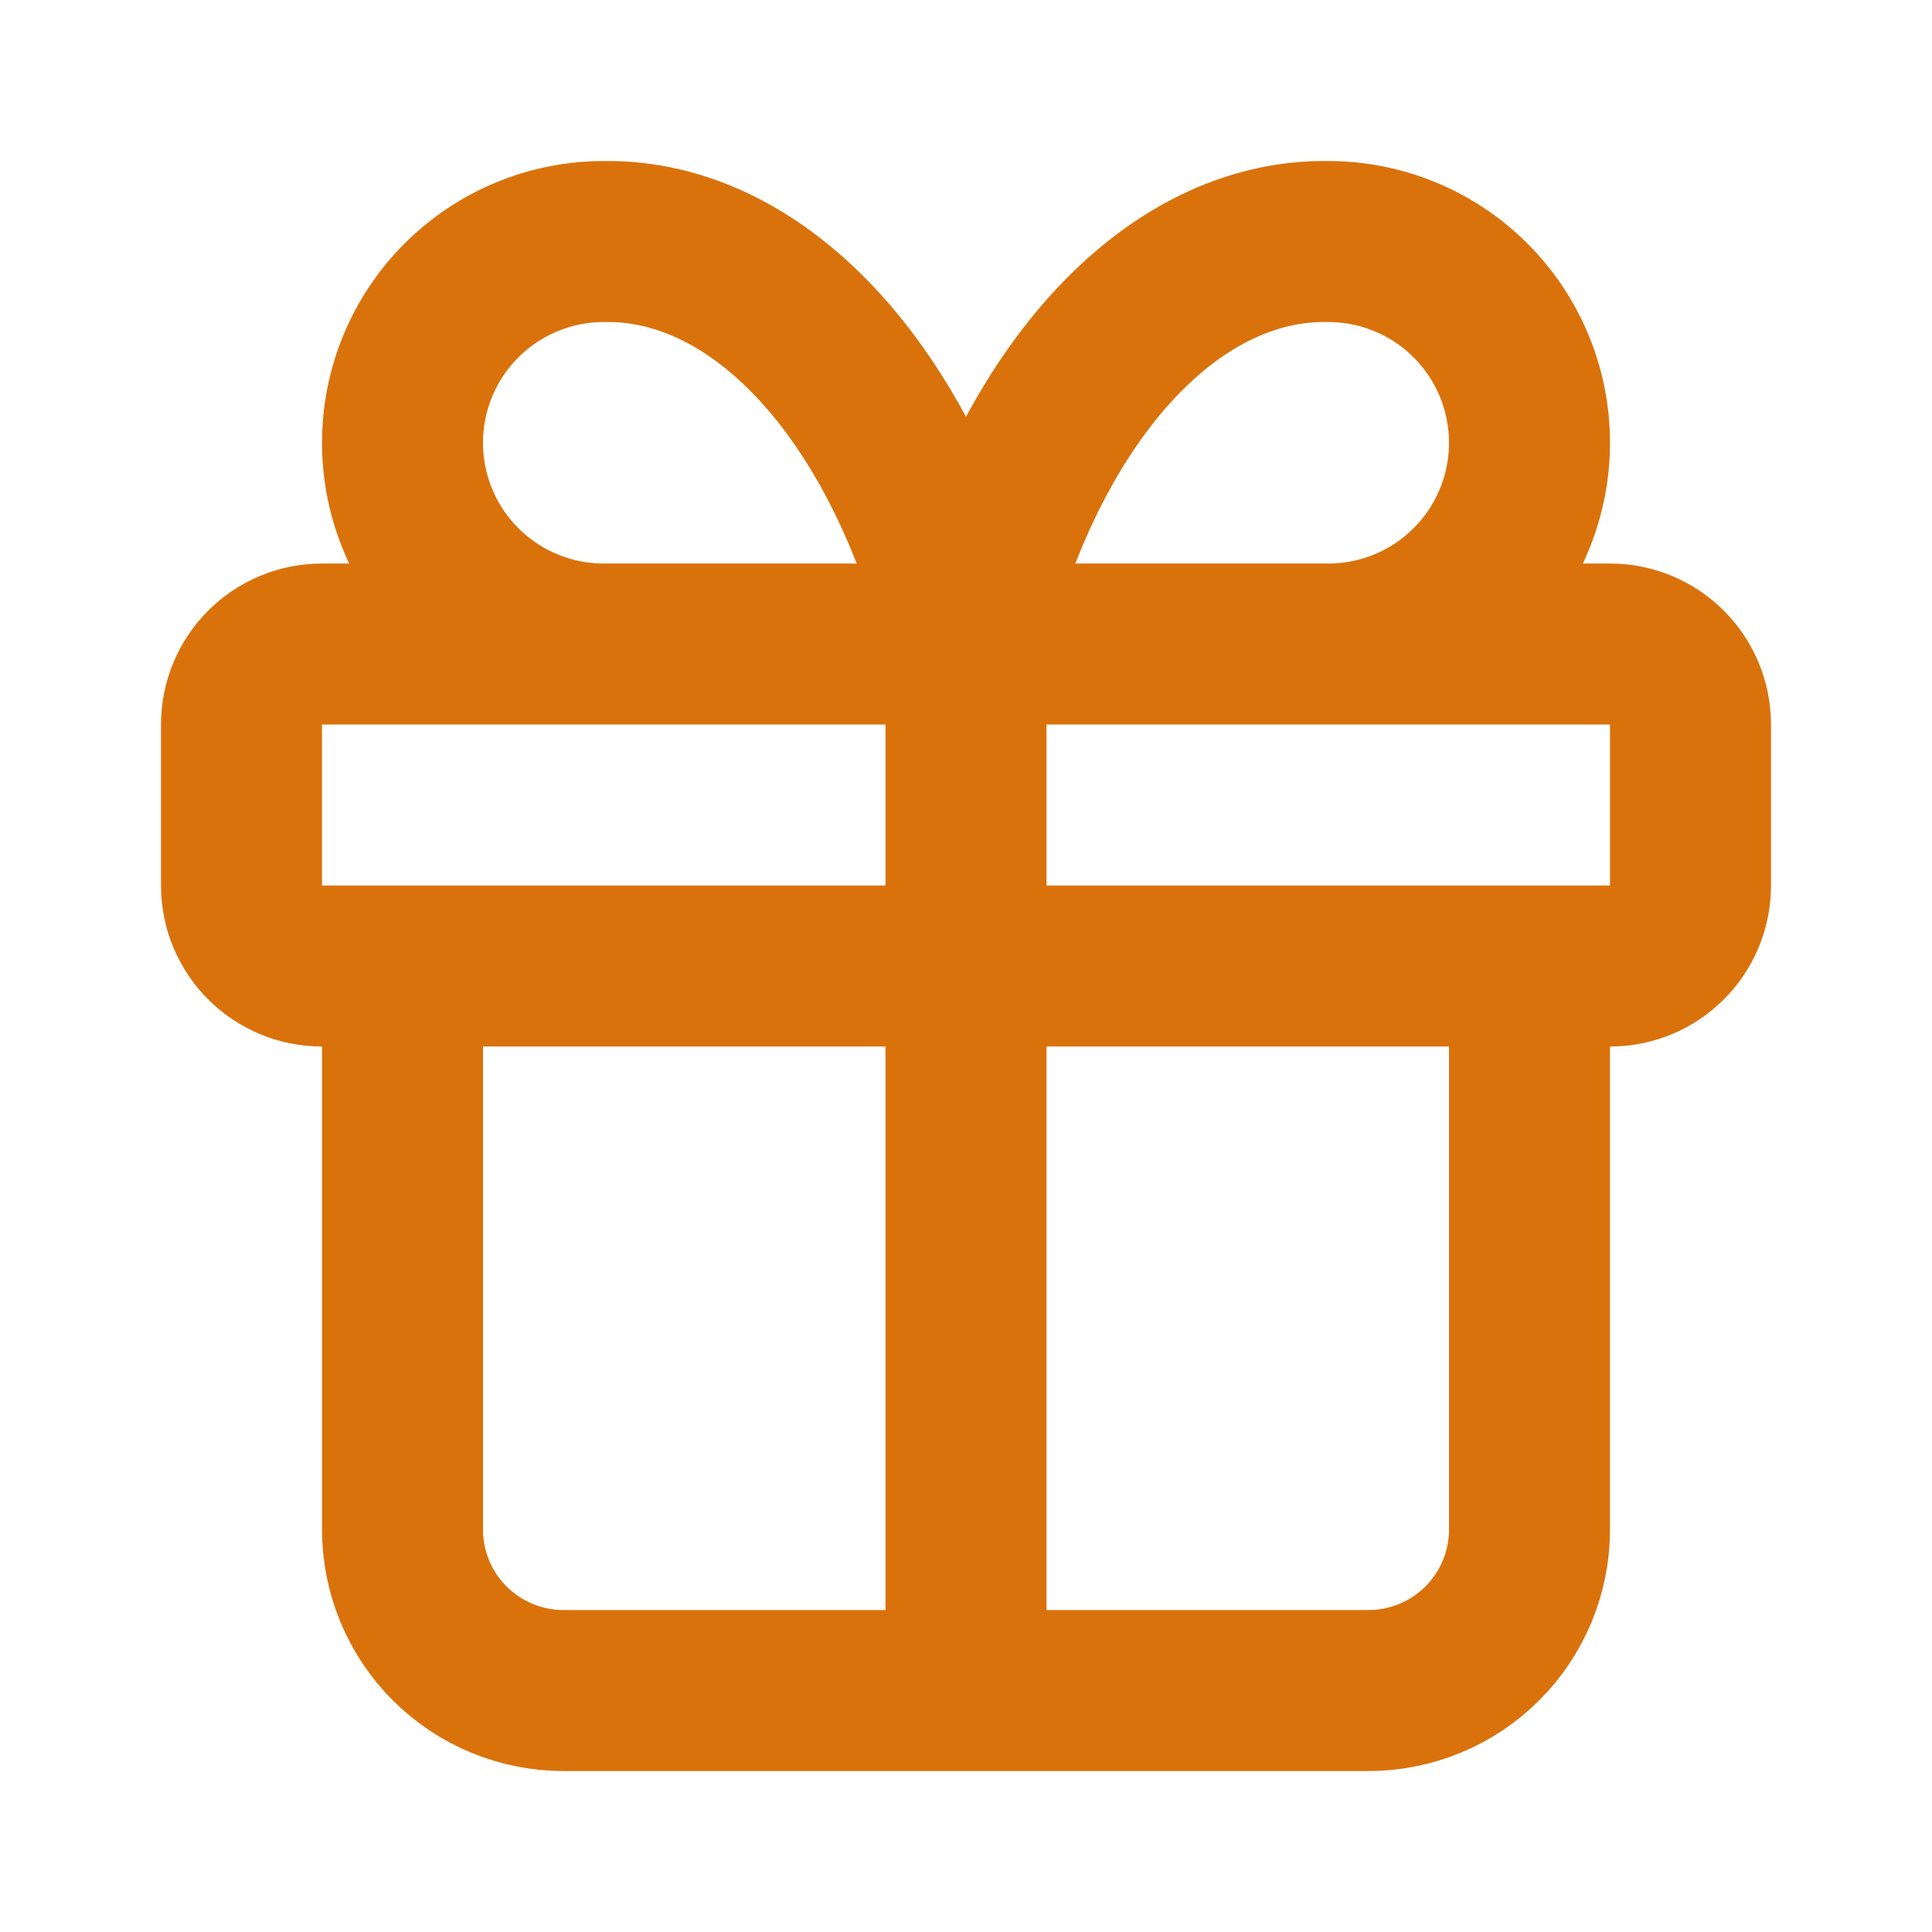 <svg width="7244" height="7244" viewBox="0 0 7244 7244" fill="none" xmlns="http://www.w3.org/2000/svg">
<path d="M3622 2414.8V6338.63M3622 2414.8C3512.82 1964.89 3324.83 1580.25 3082.54 1311.04C2840.26 1041.84 2554.92 900.559 2263.75 905.632C2063.62 905.632 1871.69 985.132 1730.18 1126.64C1588.67 1268.16 1509.17 1460.09 1509.17 1660.22C1509.17 1860.34 1588.67 2052.27 1730.18 2193.79C1871.69 2335.3 2063.62 2414.8 2263.75 2414.8M3622 2414.8C3731.18 1964.89 3919.17 1580.25 4161.46 1311.04C4403.74 1041.84 4689.08 900.559 4980.25 905.632C5180.38 905.632 5372.31 985.132 5513.82 1126.64C5655.33 1268.16 5734.83 1460.09 5734.83 1660.22C5734.83 1860.34 5655.33 2052.27 5513.82 2193.79C5372.31 2335.3 5180.38 2414.8 4980.25 2414.8M5734.83 3622.13V5734.97C5734.83 5895.07 5671.23 6048.61 5558.02 6161.82C5444.81 6275.03 5291.27 6338.63 5131.17 6338.63H2112.83C1952.73 6338.63 1799.19 6275.03 1685.98 6161.82C1572.77 6048.61 1509.17 5895.07 1509.17 5734.97V3622.13M1207.33 2414.8H6036.67C6203.36 2414.8 6338.5 2549.93 6338.5 2716.63V3320.3C6338.5 3487 6203.36 3622.13 6036.67 3622.13H1207.33C1040.64 3622.13 905.5 3487 905.5 3320.3V2716.63C905.5 2549.93 1040.64 2414.8 1207.33 2414.8Z" stroke="#DA720B" stroke-width="603.667" stroke-linecap="round" stroke-linejoin="round"/>
</svg>
